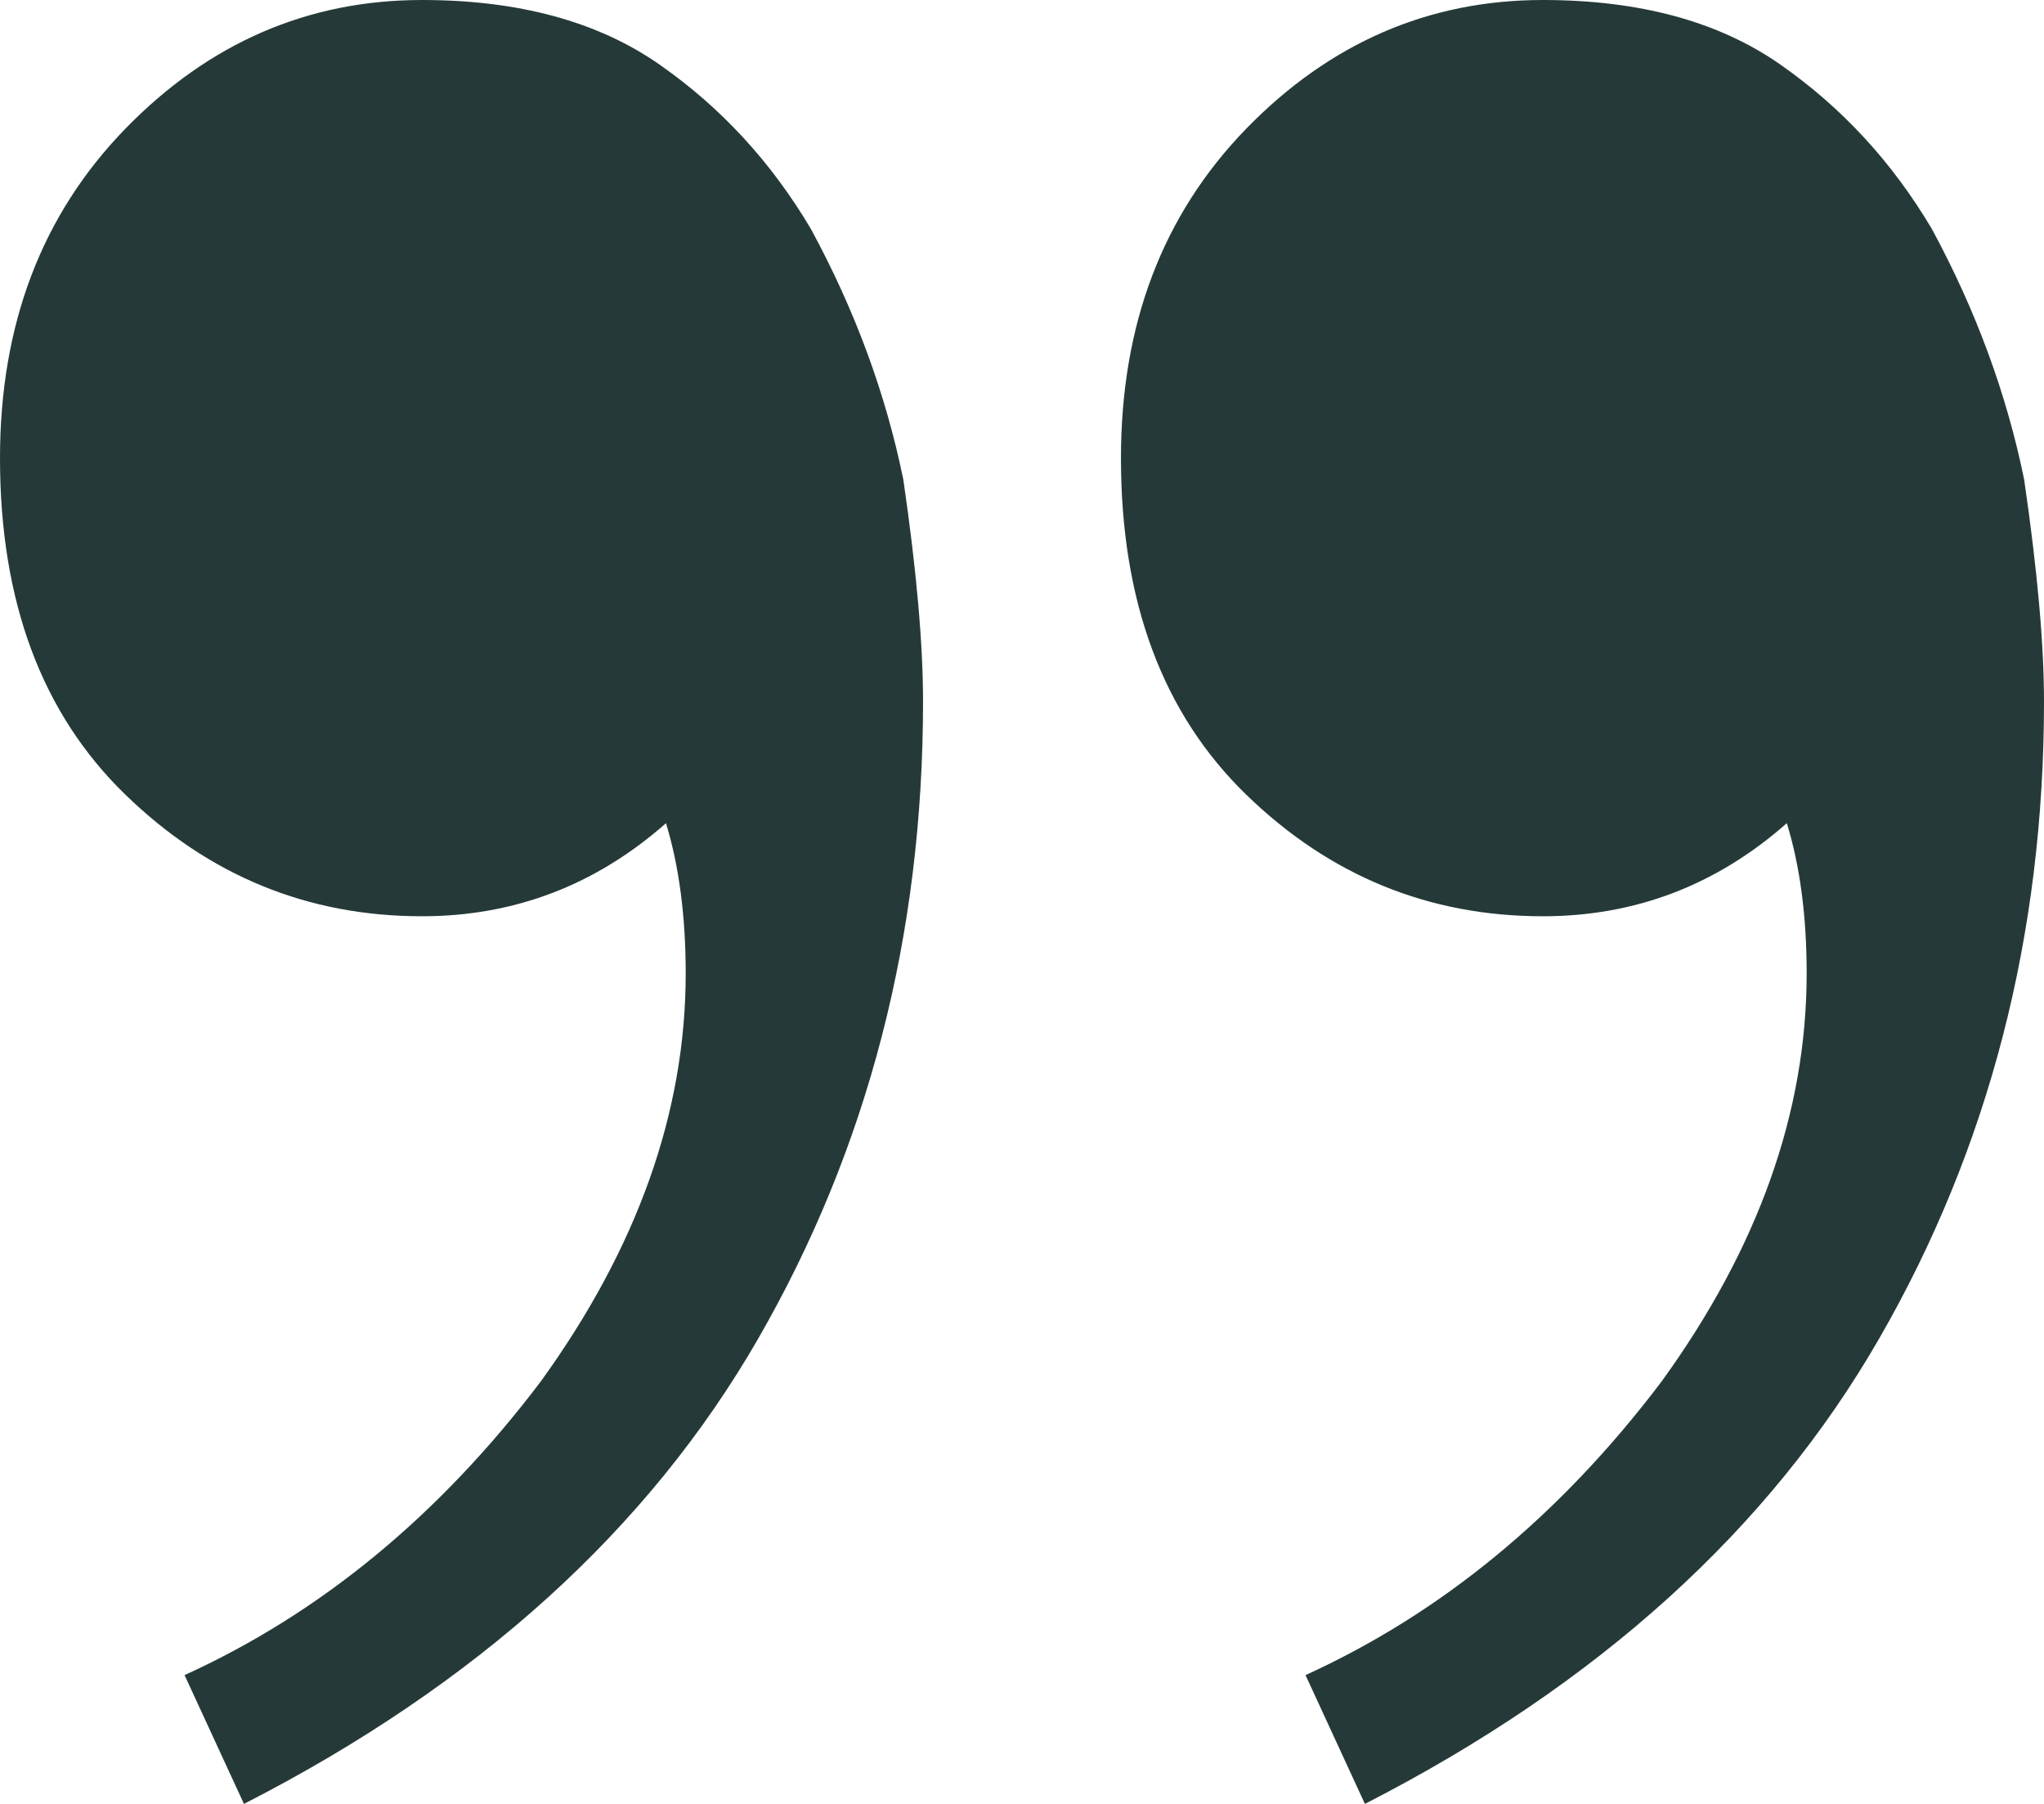<?xml version="1.0" encoding="UTF-8"?> <svg xmlns="http://www.w3.org/2000/svg" width="17" height="15" viewBox="0 0 17 15" fill="none"> <path d="M12.832 -9.53674e-07C13.637 -9.53674e-07 14.295 0.179 14.806 0.536C15.318 0.893 15.739 1.349 16.068 1.905C16.433 2.579 16.689 3.274 16.835 3.988C16.945 4.742 17 5.357 17 5.833C17 7.778 16.543 9.544 15.629 11.131C14.715 12.718 13.289 14.008 11.352 15L10.858 13.929C11.991 13.413 12.979 12.599 13.819 11.488C14.624 10.377 15.026 9.246 15.026 8.095C15.026 7.619 14.971 7.202 14.861 6.845C14.276 7.361 13.6 7.619 12.832 7.619C11.882 7.619 11.059 7.282 10.364 6.607C9.67 5.933 9.323 5 9.323 3.81C9.323 2.698 9.67 1.786 10.364 1.071C11.059 0.357 11.882 -9.53674e-07 12.832 -9.53674e-07ZM3.51 -9.53674e-07C4.314 -9.53674e-07 4.972 0.179 5.484 0.536C5.996 0.893 6.416 1.349 6.745 1.905C7.111 2.579 7.367 3.274 7.513 3.988C7.623 4.742 7.677 5.357 7.677 5.833C7.677 7.778 7.22 9.544 6.306 11.131C5.392 12.718 3.967 14.008 2.029 15L1.535 13.929C2.669 13.413 3.656 12.599 4.497 11.488C5.301 10.377 5.703 9.246 5.703 8.095C5.703 7.619 5.648 7.202 5.539 6.845C4.954 7.361 4.277 7.619 3.51 7.619C2.559 7.619 1.737 7.282 1.042 6.607C0.347 5.933 0 5 0 3.81C0 2.698 0.347 1.786 1.042 1.071C1.737 0.357 2.559 -9.53674e-07 3.51 -9.53674e-07Z" fill="#253A38"></path> </svg> 